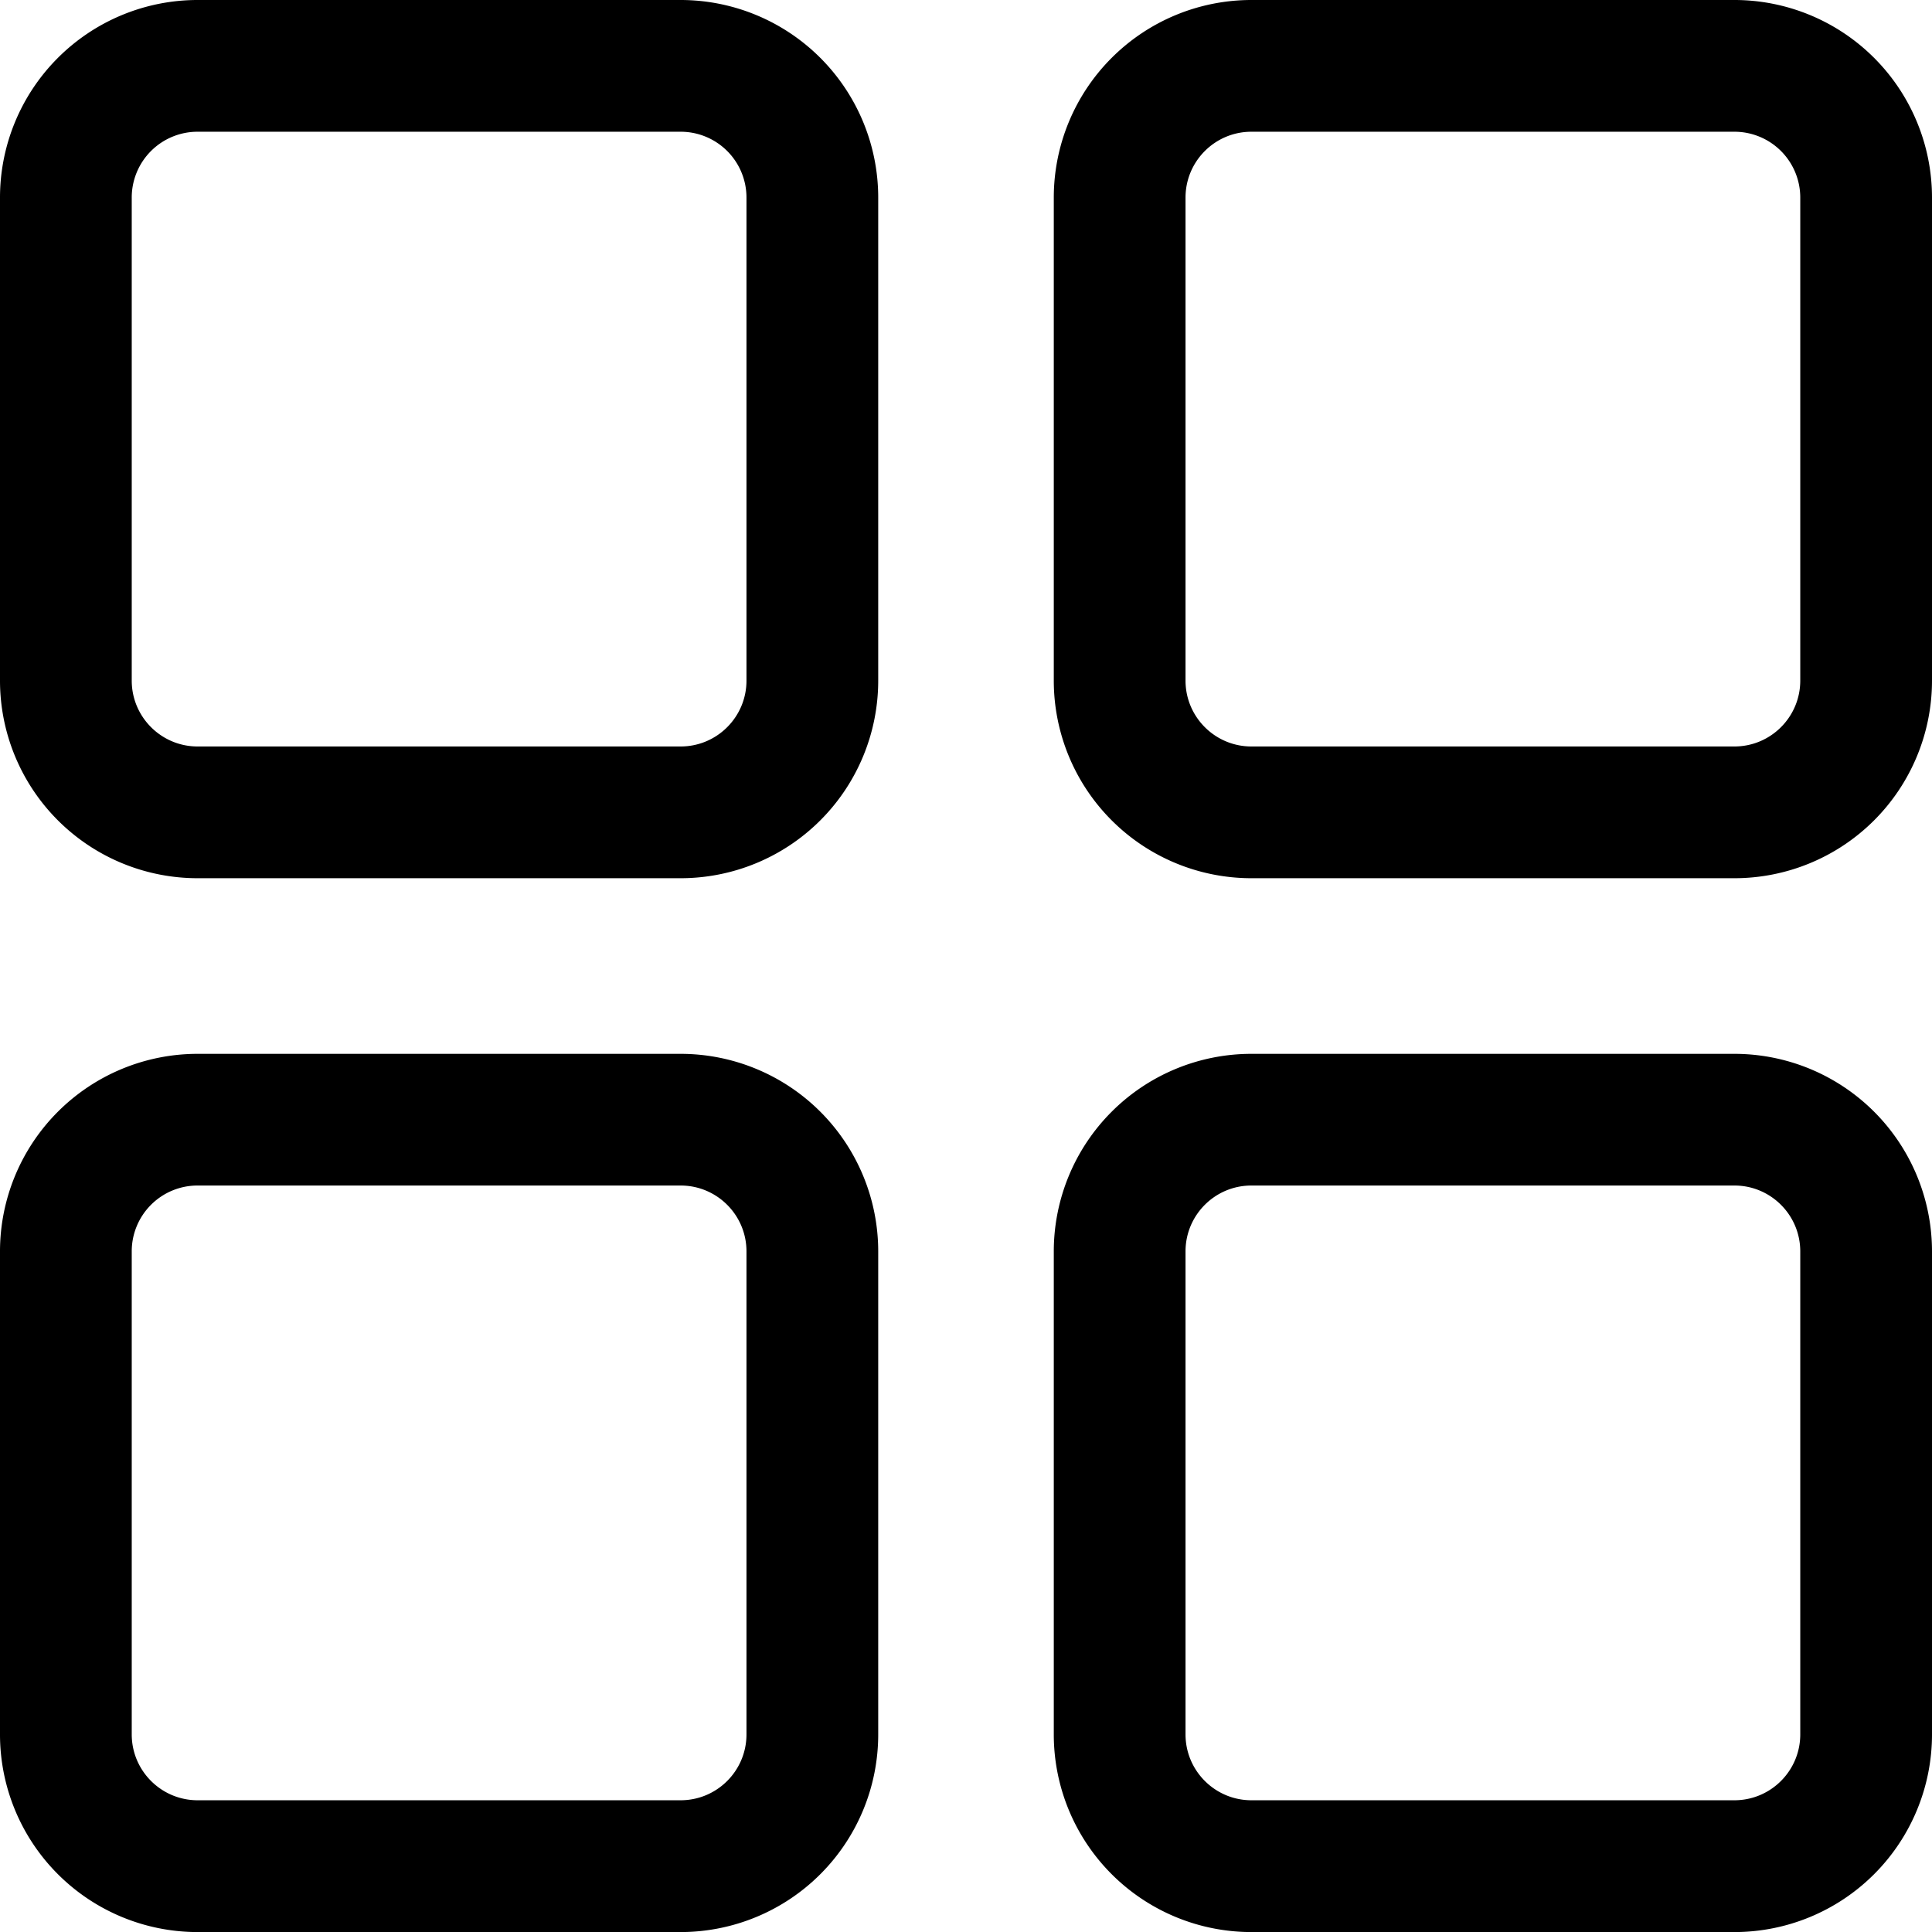 <svg xmlns="http://www.w3.org/2000/svg" viewBox="0 0 32 32"><g fill="currentColor" class="nc-icon-wrapper"><path d="M11.273 17.455a3.273 3.273 0 0 1 3.273 3.273v8a3.273 3.273 0 0 1-3.273 3.273h-8A3.273 3.273 0 0 1 0 28.728v-8a3.273 3.273 0 0 1 3.273-3.273h8zm17.454 0A3.273 3.273 0 0 1 32 20.728v8a3.273 3.273 0 0 1-3.273 3.273h-8a3.273 3.273 0 0 1-3.273-3.273v-8a3.273 3.273 0 0 1 3.273-3.273h8zm-17.454 2.181h-8a1.09 1.09 0 0 0-1.091 1.091v8c0 .602.489 1.091 1.091 1.091h8c.602 0 1.091-.488 1.091-1.091v-8c0-.602-.488-1.091-1.091-1.091zm17.454 0h-8c-.602 0-1.091.488-1.091 1.091v8c0 .602.489 1.091 1.091 1.091h8c.602 0 1.091-.488 1.091-1.091v-8c0-.602-.488-1.091-1.091-1.091zM11.273 0a3.273 3.273 0 0 1 3.273 3.273v8a3.273 3.273 0 0 1-3.273 3.273h-8A3.273 3.273 0 0 1 0 11.273v-8A3.273 3.273 0 0 1 3.273 0h8zm17.454 0A3.273 3.273 0 0 1 32 3.273v8a3.273 3.273 0 0 1-3.273 3.273h-8a3.273 3.273 0 0 1-3.273-3.273v-8A3.273 3.273 0 0 1 20.727 0h8zM11.273 2.182h-8a1.09 1.09 0 0 0-1.091 1.091v8c0 .602.489 1.091 1.091 1.091h8c.602 0 1.091-.488 1.091-1.091v-8a1.09 1.09 0 0 0-1.091-1.091zm17.454 0h-8c-.602 0-1.091.488-1.091 1.091v8c0 .602.489 1.091 1.091 1.091h8c.602 0 1.091-.488 1.091-1.091v-8a1.09 1.09 0 0 0-1.091-1.091z" fill="currentColor" class="nc-icon-wrapper"></path></g></svg>